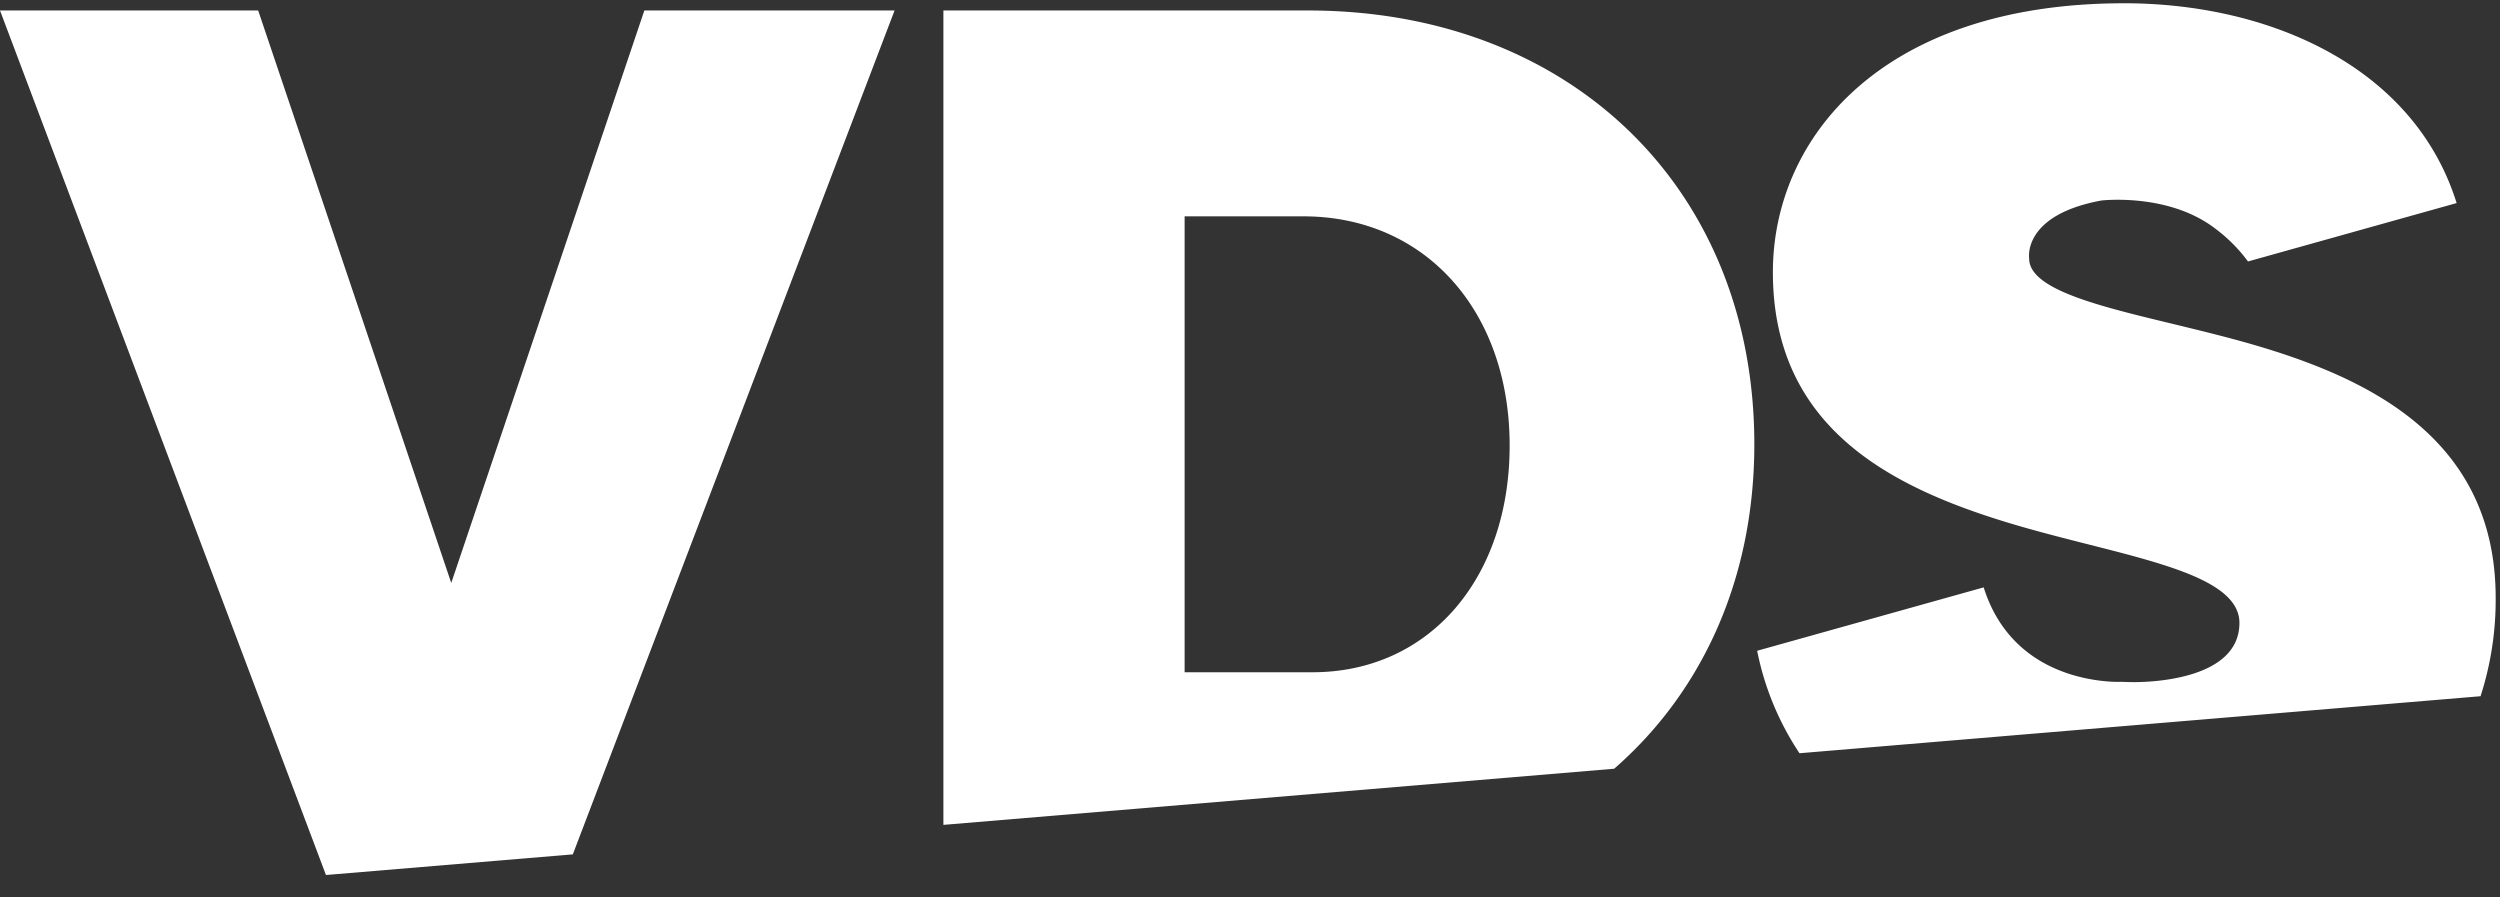 <svg width="78" height="28" xmlns="http://www.w3.org/2000/svg"><rect width="100%" height="100%" fill="#333333" stroke="none"/><path d="M64.494 21.004a1.122 1.122 0 0 1-.08-.029c-.957-.34-2.033-1.085-2.523-2.649l-7.068 1.978a8.899 8.899 0 0 0 1.321 3.197l21.249-1.779a9.772 9.772 0 0 0 .472-3.063c0-5.112-4.173-6.948-7.81-7.976-.787-.22-1.563-.407-2.312-.589-2.28-.55-4.433-1.071-4.433-2.025 0 0-.23-1.356 2.253-1.813 0 0 1.975-.235 3.428.785.54.38.905.788 1.146 1.117l6.51-1.822C75.31 2.06 70.777.102 66.274.102c-7.57 0-10.96 4.214-10.96 8.39 0 5.047 3.982 6.864 7.879 7.975.655.185 1.309.352 1.94.512 2.542.644 4.737 1.2 4.737 2.457 0 1.757-2.732 1.846-3.28 1.846-.151 0-.294-.004-.435-.01v.002s-.762.033-1.661-.27m-46.622 5.652L27.911.326h-7.807l-6.025 17.862L8.055.327H0L10.17 27.3zM36.96 6.75h3.707c3.788 0 6.434 2.94 6.434 7.15 0 4.166-2.527 7.074-6.147 7.074H36.96V6.75zm13.403 17.234c2.75-2.4 4.372-5.925 4.372-10.122C54.735 5.893 49.009.327 40.81.327H29.434v25.409l20.93-1.752z" fill="#fff" fill-rule="evenodd"/></svg>